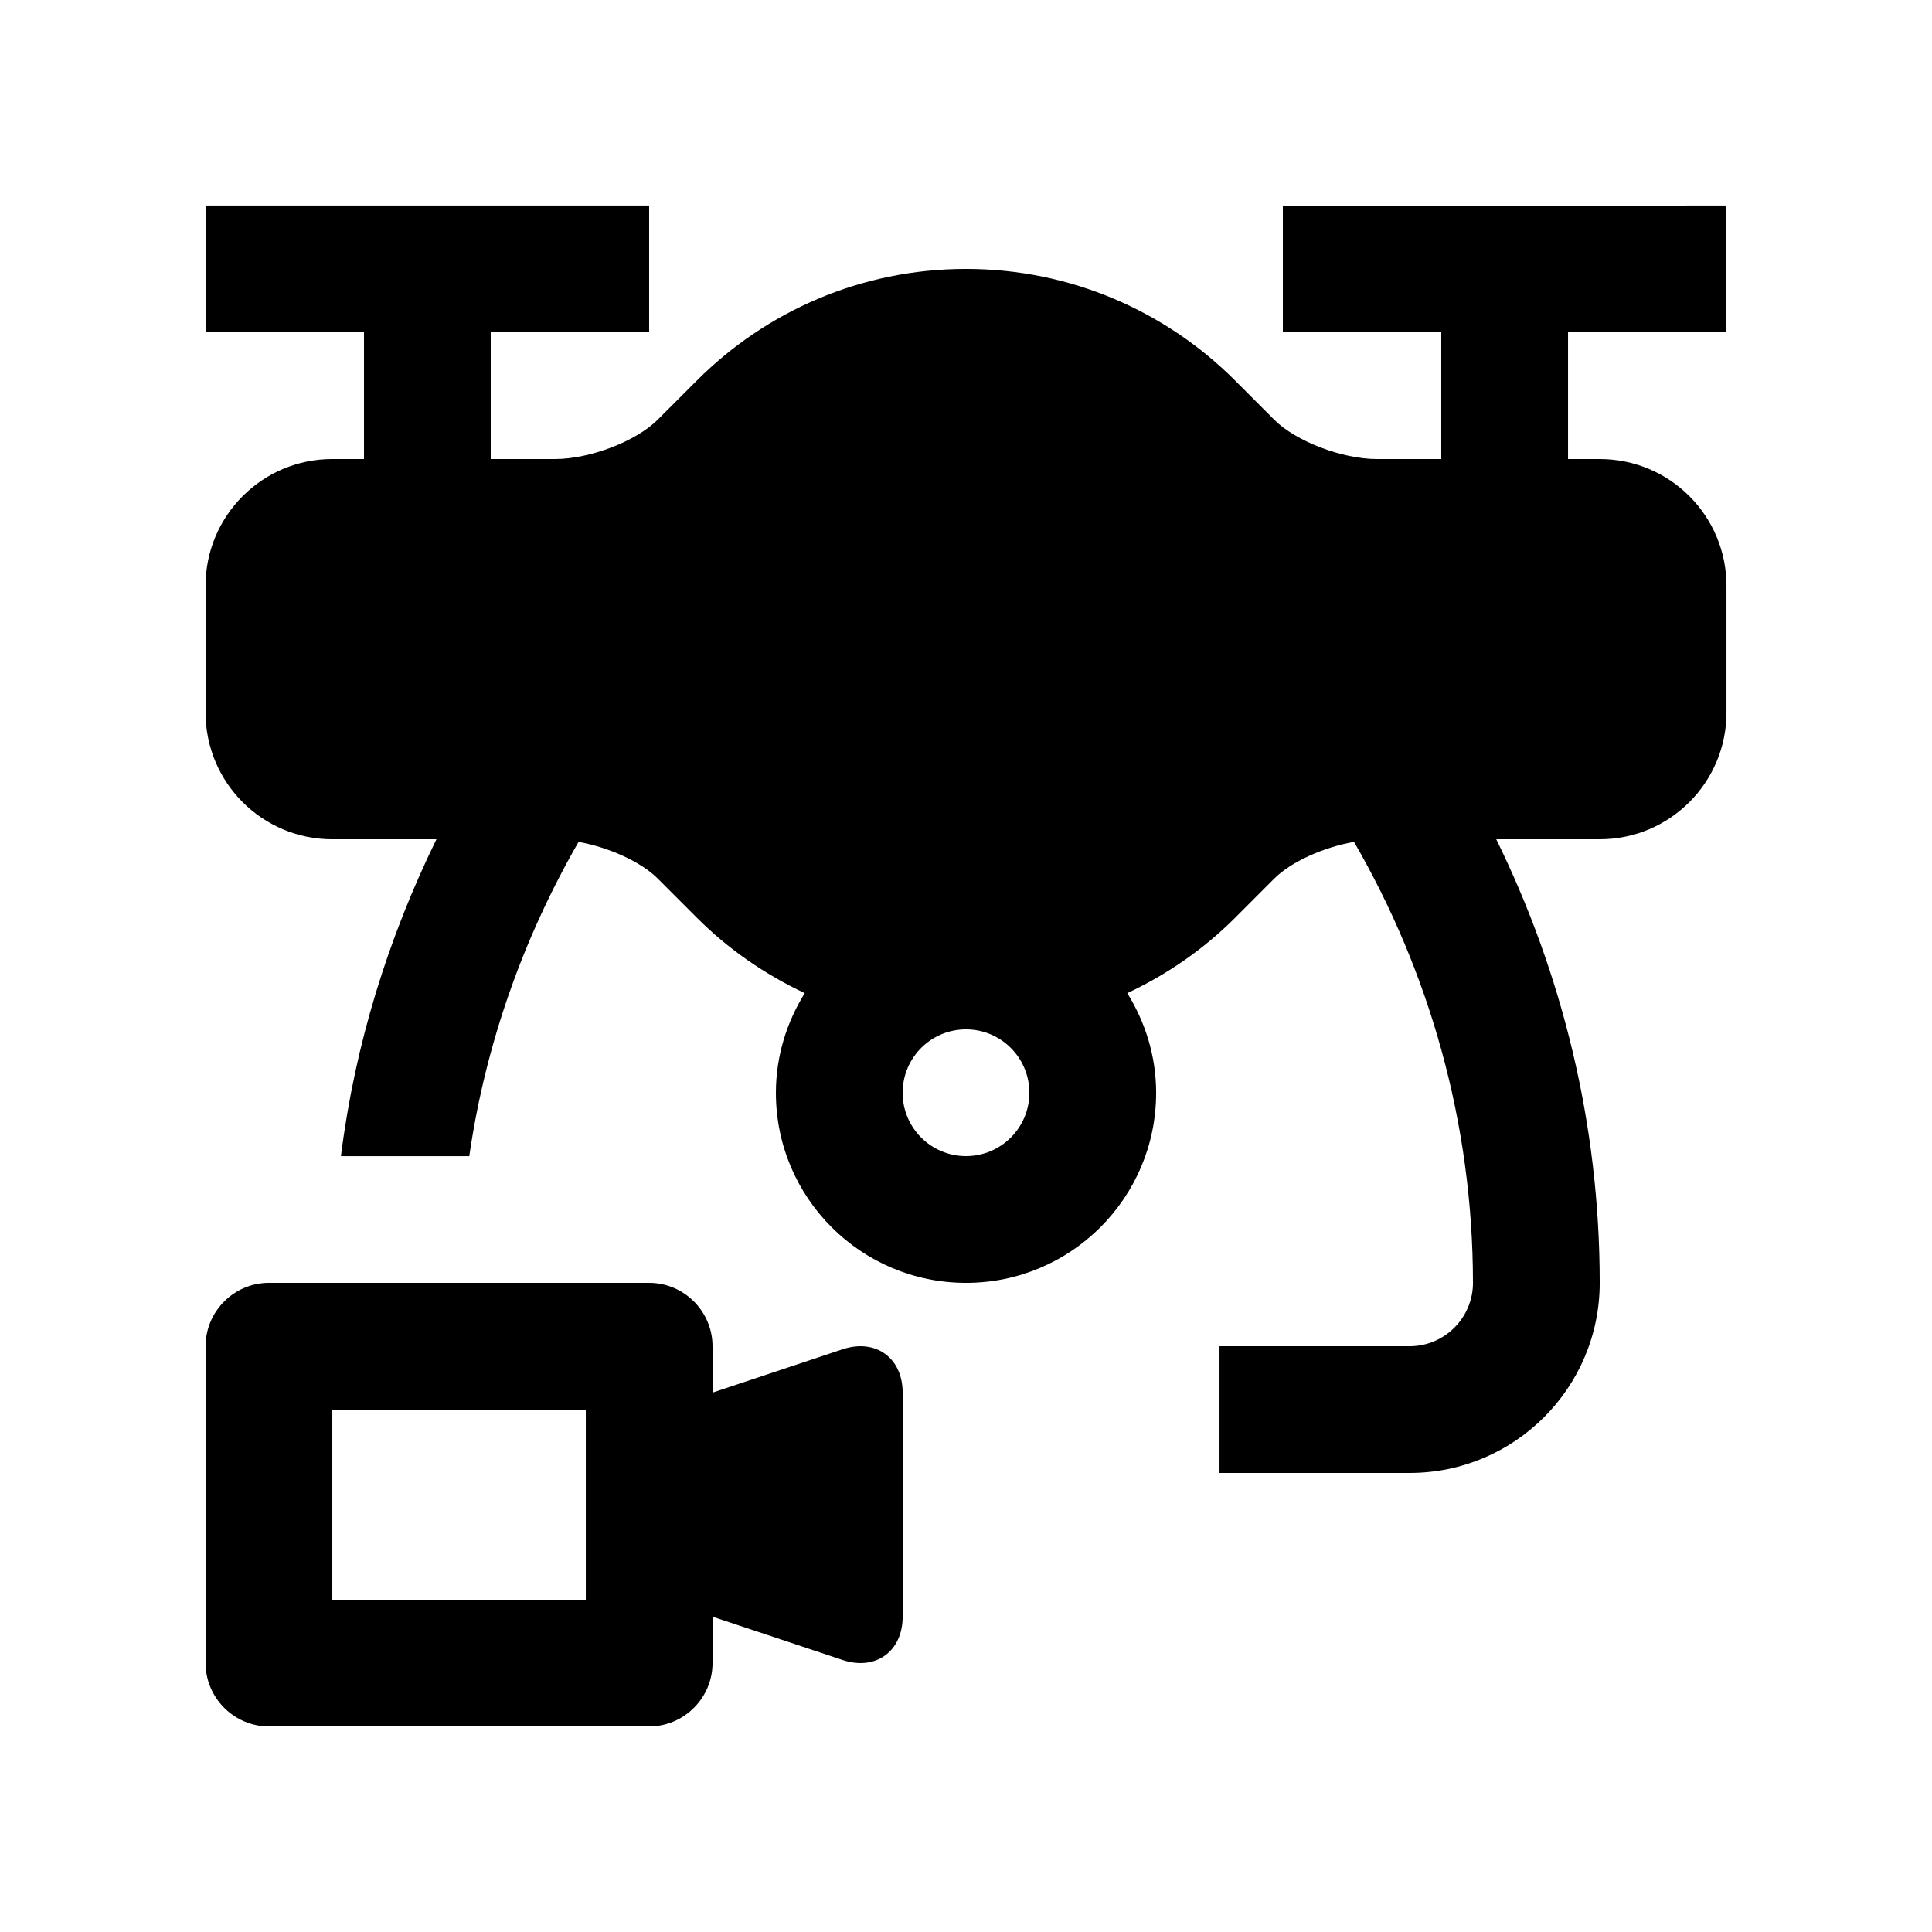 <?xml version="1.0" encoding="UTF-8"?>
<!-- Uploaded to: SVG Repo, www.svgrepo.com, Generator: SVG Repo Mixer Tools -->
<svg fill="#000000" width="800px" height="800px" version="1.1" viewBox="144 144 512 512" xmlns="http://www.w3.org/2000/svg">
 <g>
  <path d="m601.52 232.06v-33.59l-117.55 0.004v33.59l41.98-0.004v33.59h-17.059c-9.215 0-21.484-4.691-27.223-10.43-5.738-5.738-10.43-10.449-10.43-10.449-18.234-18.219-43.422-29.504-71.238-29.504-27.832 0-53.02 11.285-71.258 29.52l-10.43 10.43c-5.738 5.738-17.98 10.43-27.215 10.43h-16.793-0.258v-33.59h41.984v-33.59h-117.55v33.59h41.984v33.59h-8.398c-18.57 0.004-33.586 15.043-33.586 33.59v33.59c0 18.551 15.02 33.59 33.59 33.59h27.594c-12.695 25.961-21.566 54.141-25.312 83.969h34.012c4.344-29.977 14.449-58.039 28.965-83.281 7.957 1.445 16.48 5.215 21.004 9.742 5.734 5.738 10.422 10.43 10.422 10.43 8.207 8.219 17.887 14.906 28.512 19.91-4.766 7.688-7.644 16.68-7.644 26.406 0 27.824 22.551 50.375 50.391 50.375 27.816 0 50.375-22.551 50.375-50.375 0-9.73-2.883-18.715-7.644-26.406 10.625-4.988 20.305-11.695 28.5-19.895 0 0 4.695-4.707 10.43-10.445 4.559-4.543 13.156-8.332 21.156-9.742 19.91 34.441 31.488 74.277 31.523 116.86 0 9.27-7.547 16.797-16.797 16.797h-50.375v33.582h50.375c27.816 0 50.383-22.566 50.383-50.383 0-42.23-10-82.031-27.418-117.55h27.418c18.566 0 33.59-15.039 33.59-33.59v-33.582c0-18.551-15.023-33.59-33.59-33.59h-8.395v-33.59h41.984zm-201.52 218.32c-9.285 0-16.793-7.512-16.793-16.793 0-9.285 7.512-16.797 16.793-16.797 9.266 0 16.793 7.512 16.793 16.797 0 9.281-7.527 16.793-16.793 16.793z"/>
  <path d="m367.27 501.58-34.445 11.48v-12.297c0-9.234-7.562-16.797-16.793-16.797h-100.76c-9.234 0-16.789 7.562-16.789 16.797v83.965c0 9.234 7.559 16.793 16.793 16.793h100.76c9.234 0 16.793-7.559 16.793-16.793v-12.297l34.445 11.477c8.758 2.922 15.941-2.242 15.941-11.477l-0.004-59.371c0-9.234-7.18-14.398-15.941-11.48zm-68.027 66.355h-67.176v-50.383h67.176z"/>
 </g>
</svg>